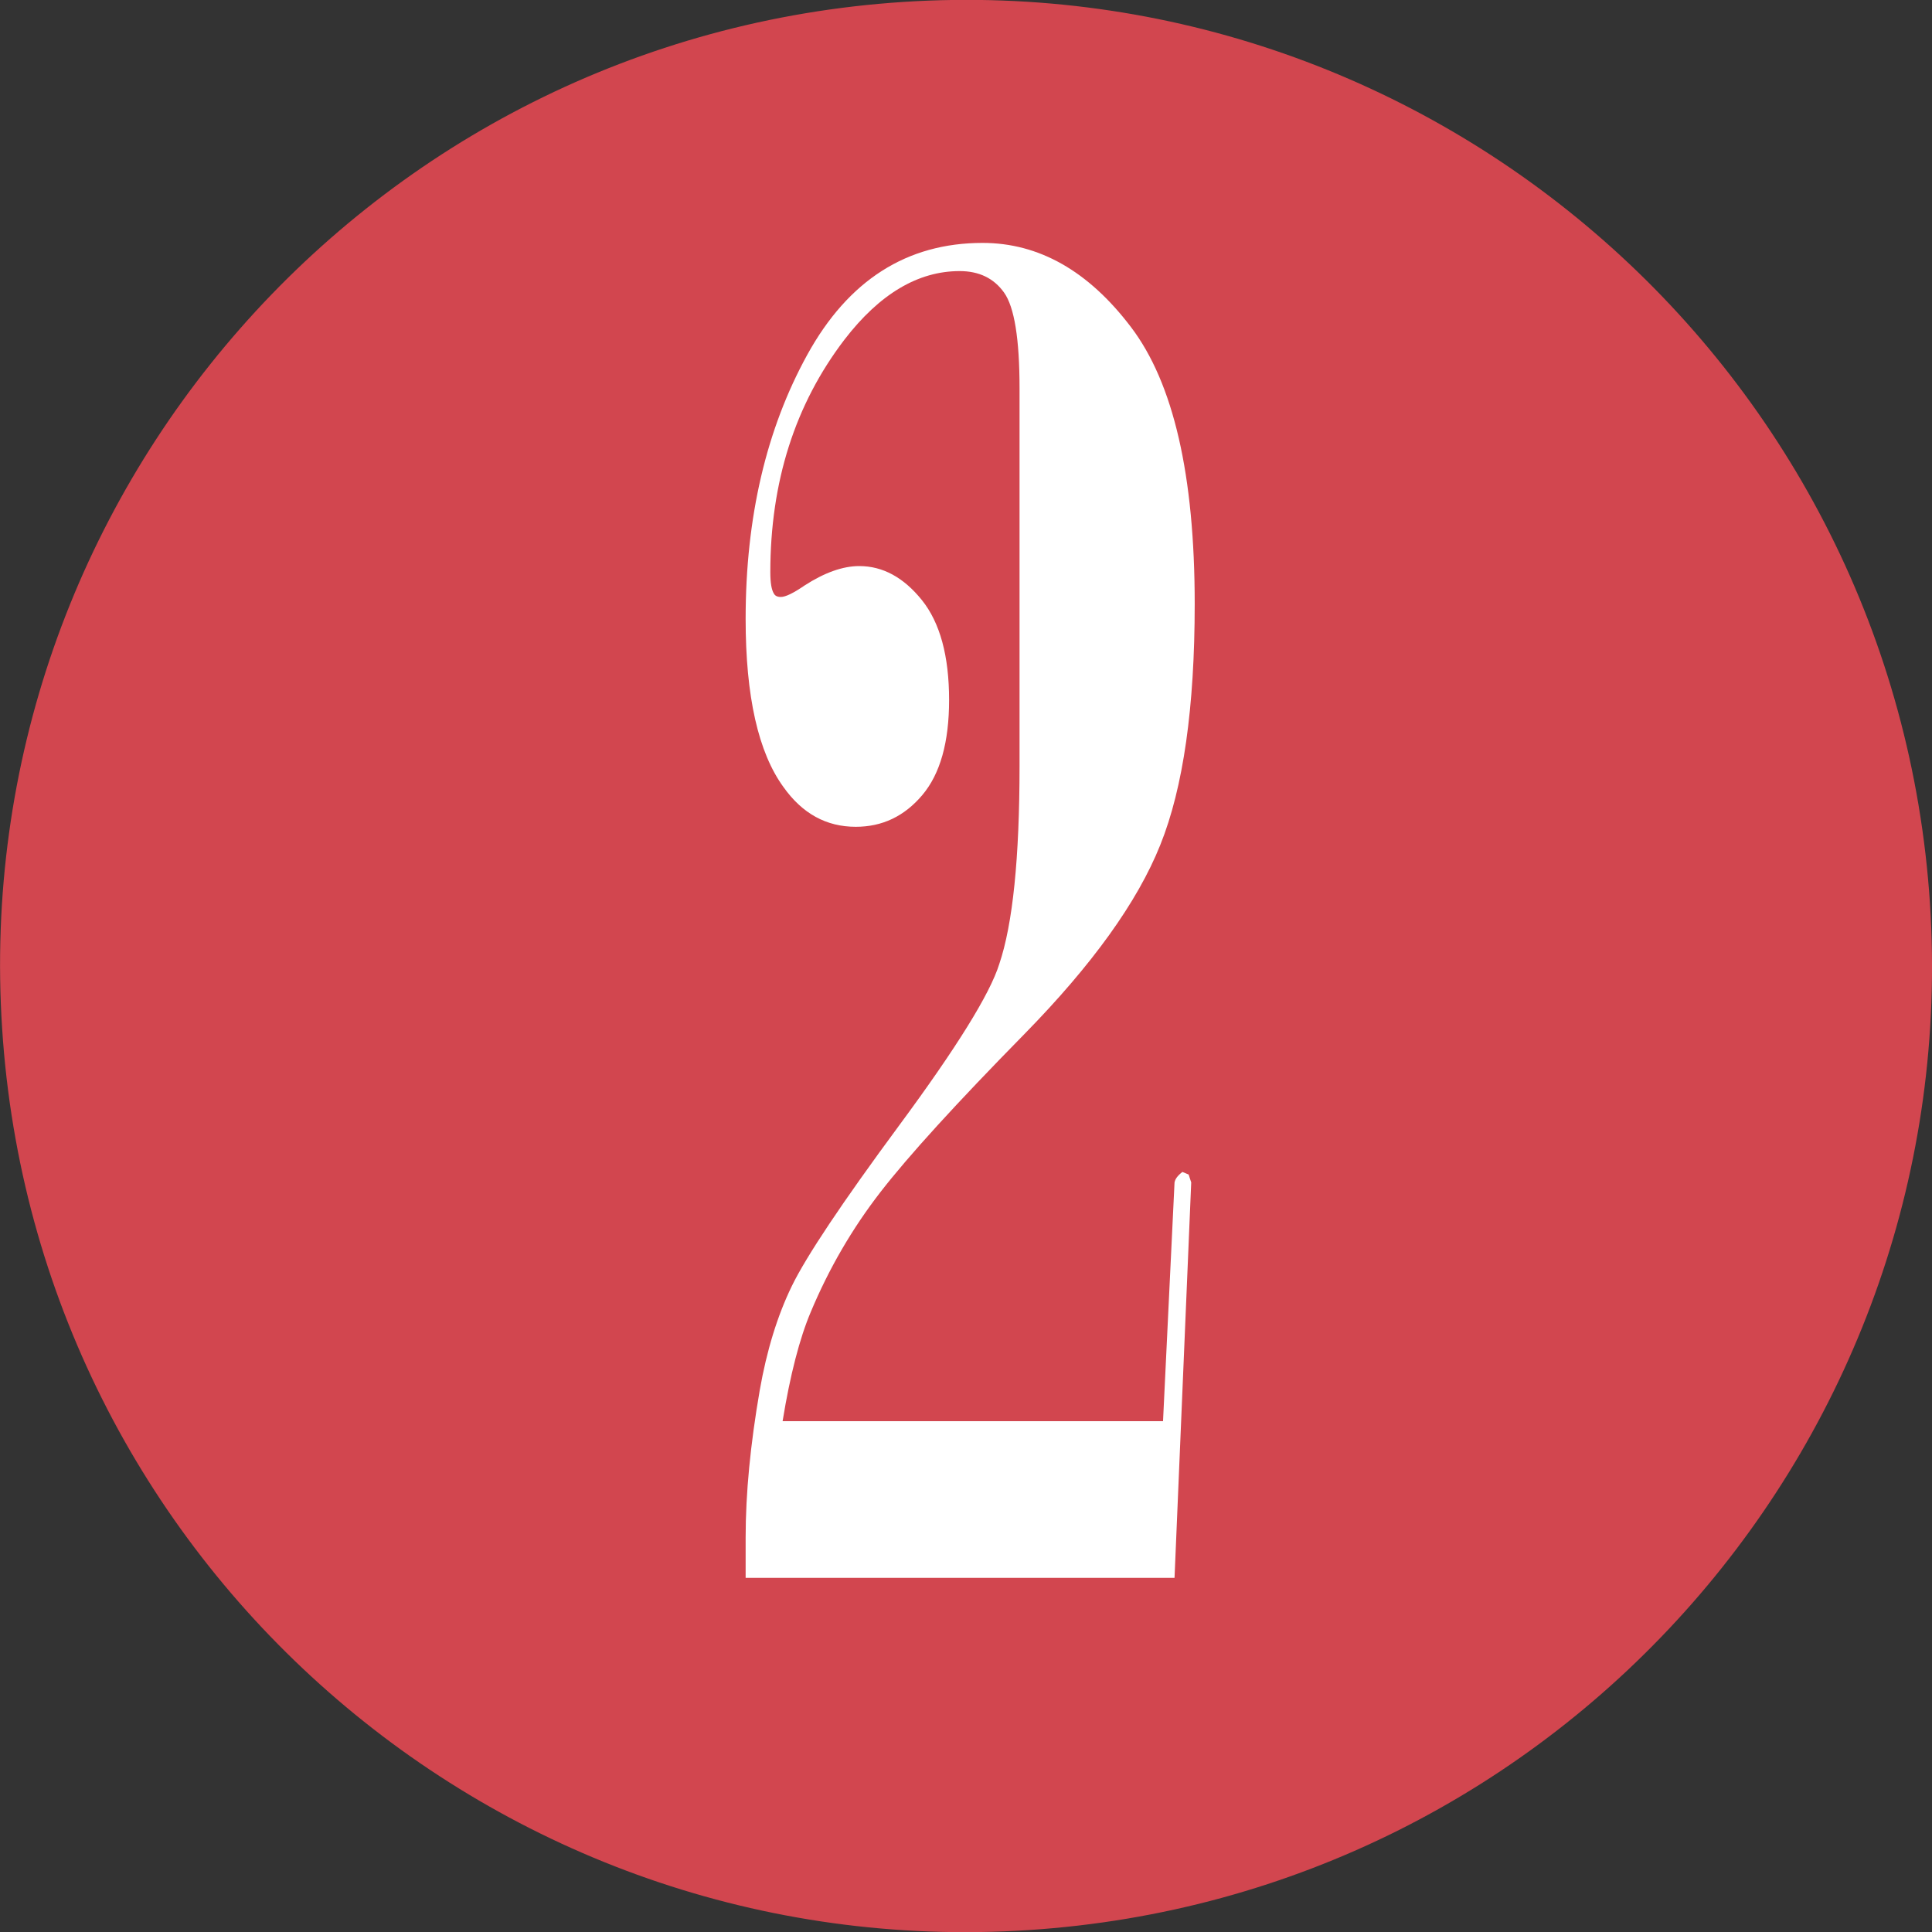 <!-- Generator: Adobe Illustrator 22.0.1, SVG Export Plug-In  -->
<svg version="1.1"
	 xmlns="http://www.w3.org/2000/svg" xmlns:xlink="http://www.w3.org/1999/xlink" xmlns:a="http://ns.adobe.com/AdobeSVGViewerExtensions/3.0/"
	 x="0px" y="0px" width="17.14px" height="17.142px" viewBox="0 0 17.14 17.142" style="enable-background:new 0 0 17.14 17.142;"
	 xml:space="preserve">
<rect x="0" y="0" width="17.14" height="17.142" fill="#333333" stroke="none"/>
<style type="text/css">
	.st0{fill-rule:evenodd;clip-rule:evenodd;fill:#D2464F;}
	.st1{fill:#FFFFFF;}
</style>
<defs>
</defs>
<g>
	<path class="st0" d="M17.122,8.016c0.306,4.723-3.27,8.801-7.998,9.107c-4.723,0.307-8.801-3.275-9.105-7.998
		c-0.308-4.723,3.273-8.801,7.996-9.108C12.74-0.288,16.815,3.296,17.122,8.016z"/>
</g>
<g>
	<path class="st1" d="M6.615,13.999v-0.359c0-0.391,0.042-0.825,0.125-1.305c0.062-0.354,0.157-0.663,0.285-0.926
		c0.128-0.263,0.445-0.738,0.953-1.426c0.508-0.688,0.804-1.164,0.887-1.43c0.12-0.354,0.18-0.94,0.18-1.758V3.444
		c0-0.438-0.046-0.72-0.137-0.848C8.817,2.468,8.685,2.405,8.514,2.405c-0.37,0-0.711,0.203-1.023,0.609
		C7.053,3.588,6.834,4.275,6.834,5.077c0,0.094,0.011,0.156,0.031,0.188c0.011,0.021,0.031,0.031,0.062,0.031
		c0.042,0,0.112-0.034,0.211-0.102C7.315,5.08,7.477,5.022,7.623,5.022c0.208,0,0.393,0.1,0.555,0.301
		C8.339,5.523,8.42,5.819,8.42,6.21c0,0.375-0.079,0.656-0.238,0.844c-0.159,0.188-0.355,0.281-0.59,0.281
		c-0.261,0-0.474-0.117-0.641-0.352C6.727,6.676,6.615,6.178,6.615,5.491c0-0.901,0.183-1.683,0.547-2.344
		c0.364-0.661,0.883-0.992,1.555-0.992c0.5,0,0.939,0.249,1.316,0.746c0.378,0.497,0.566,1.316,0.566,2.457
		c0,0.917-0.101,1.629-0.305,2.137c-0.203,0.508-0.606,1.067-1.207,1.68C8.486,9.787,8.06,10.254,7.81,10.577
		c-0.25,0.323-0.456,0.677-0.617,1.062c-0.099,0.234-0.183,0.558-0.25,0.969h3.375l0.102-2.117c0.005-0.031,0.028-0.062,0.07-0.094
		l0.055,0.023l0.023,0.07l-0.148,3.508H6.615z"/>
</g>
</svg>